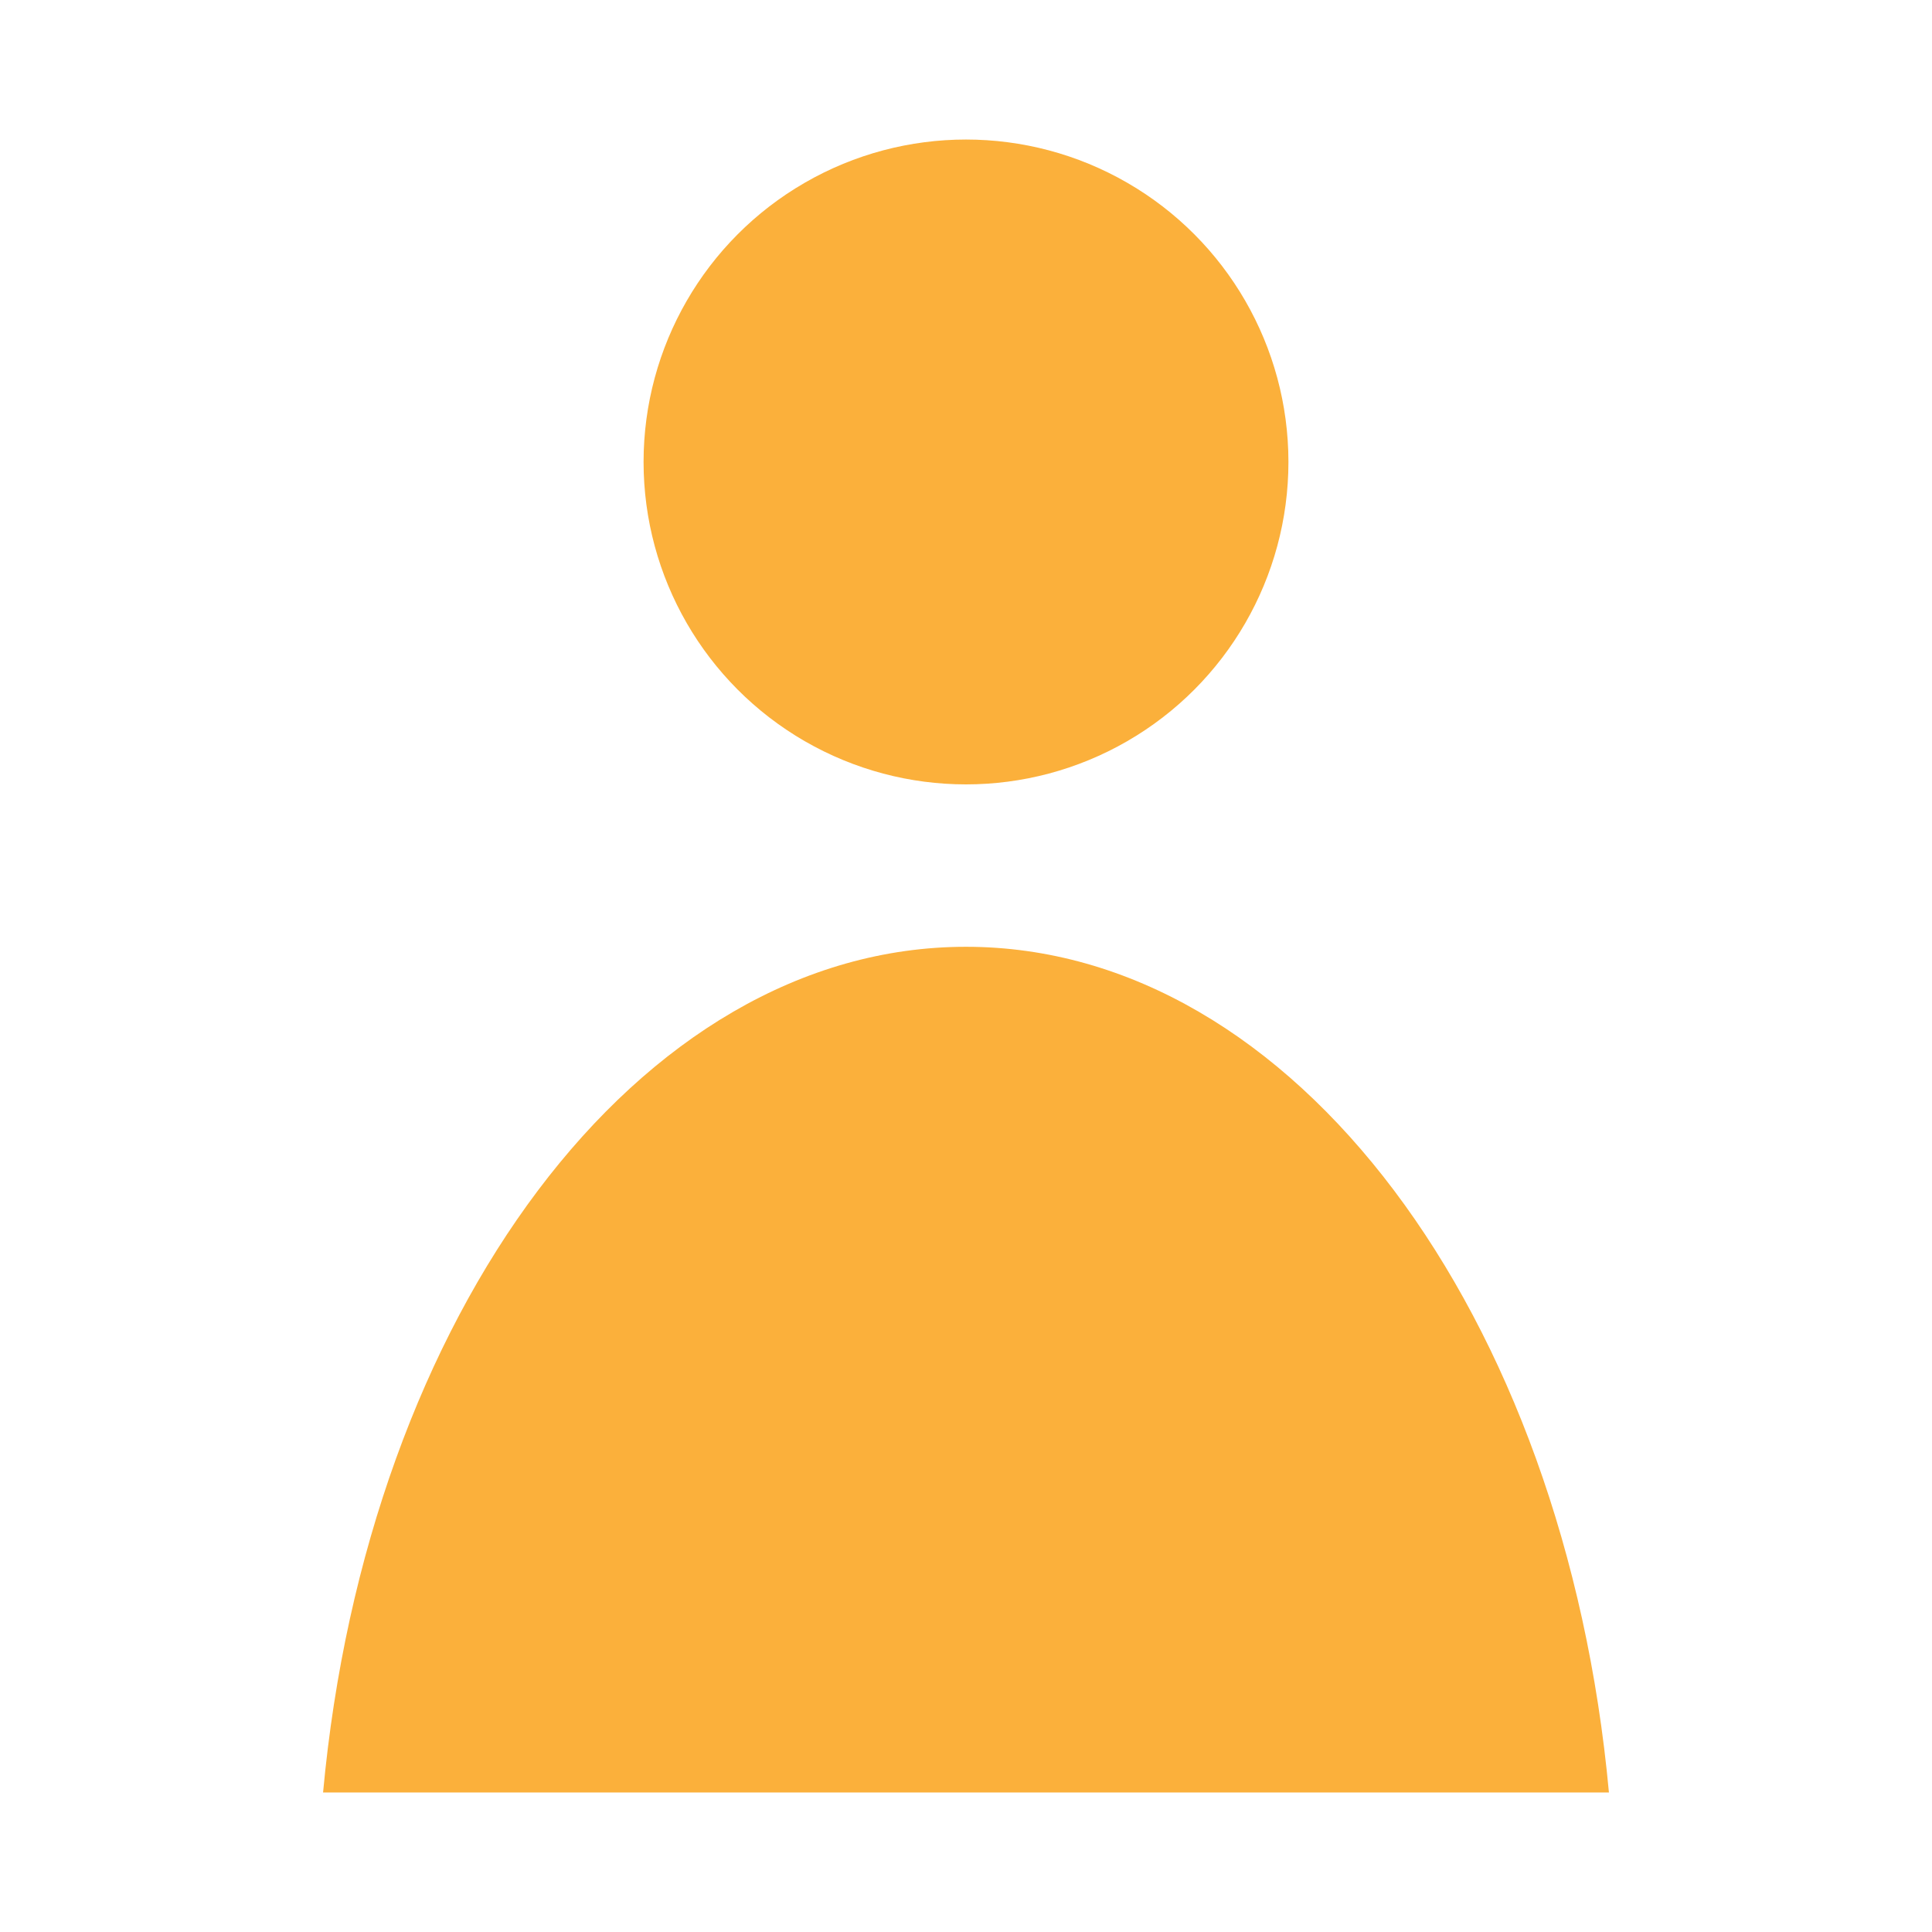 <?xml version="1.0" encoding="utf-8"?>
<!-- Generator: Adobe Illustrator 16.0.0, SVG Export Plug-In . SVG Version: 6.00 Build 0)  -->
<!DOCTYPE svg PUBLIC "-//W3C//DTD SVG 1.1//EN" "http://www.w3.org/Graphics/SVG/1.1/DTD/svg11.dtd">
<svg version="1.1" id="圖層_1" xmlns="http://www.w3.org/2000/svg" xmlns:xlink="http://www.w3.org/1999/xlink" x="0px" y="0px"
	 width="18px" height="18px" viewBox="0 0 18 18" enable-background="new 0 0 18 18" xml:space="preserve">
<g>
	<circle fill="#FBB03B" cx="9" cy="4.304" r="3.004"/>
	<path fill="#FBB03B" d="M14.99,16.7C14.58,12.25,12.059,8.821,9,8.821S3.42,12.25,3.01,16.7H14.99z"/>
</g>
</svg>

